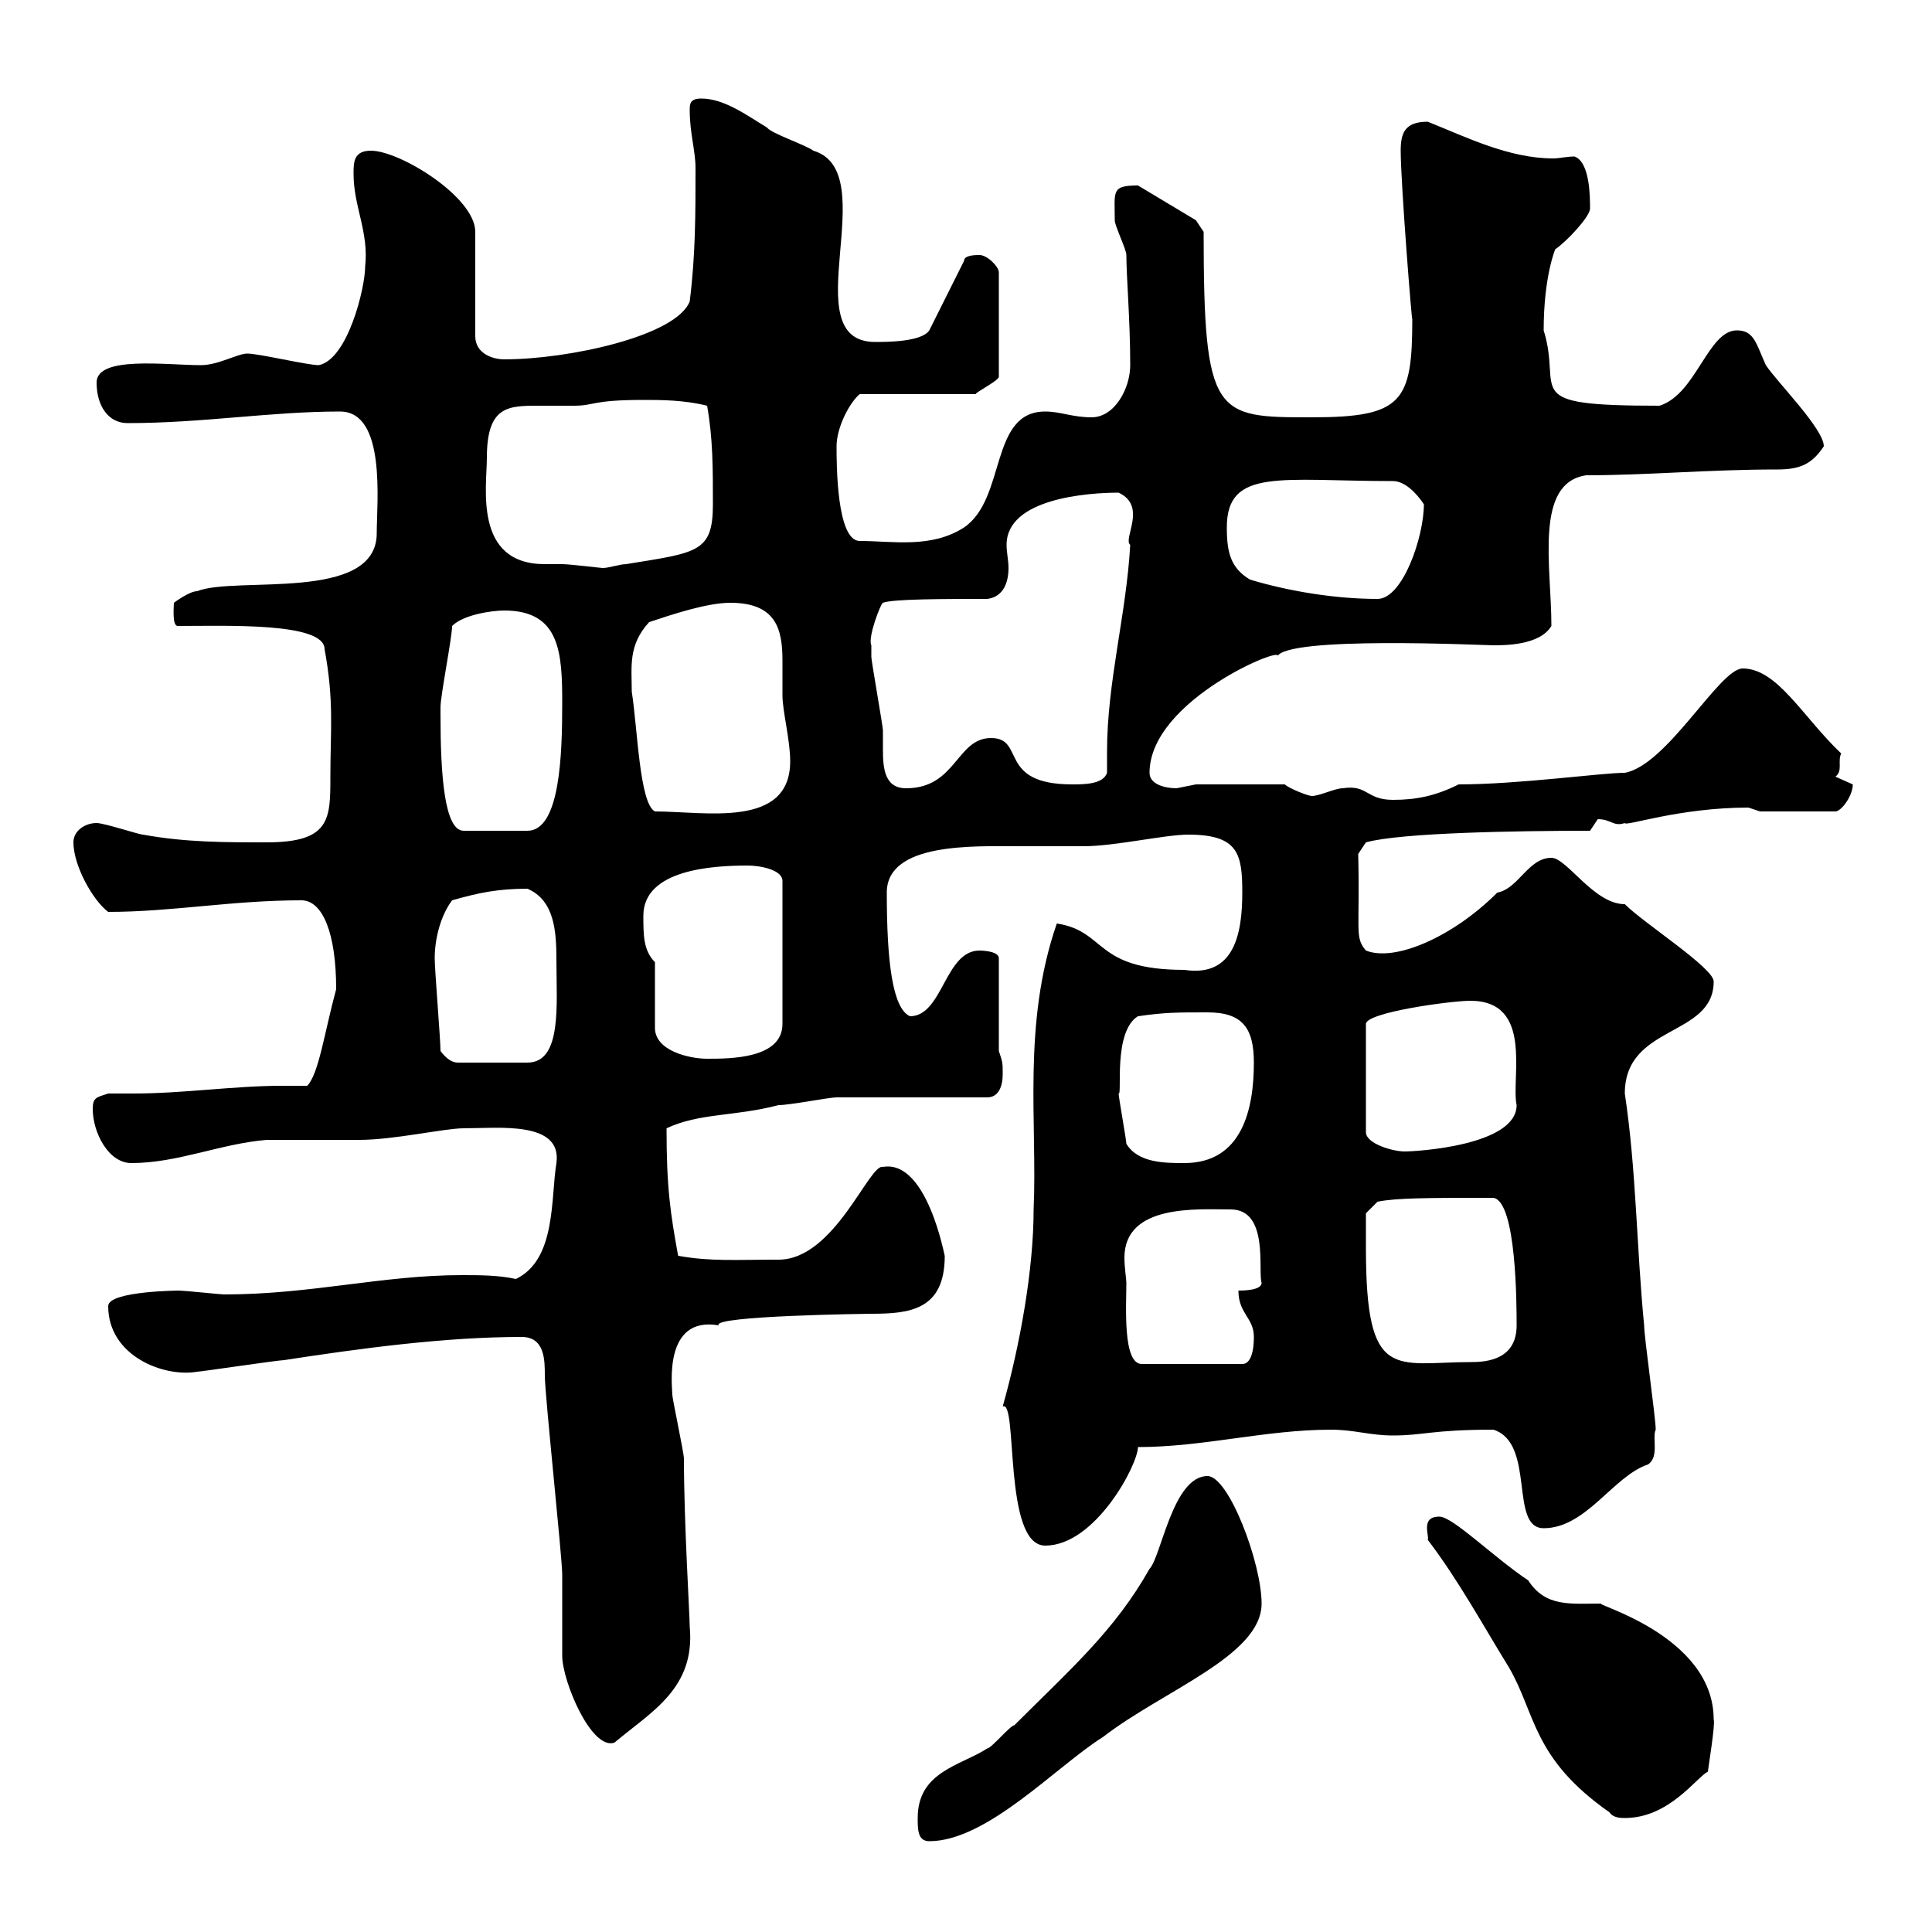 <svg xmlns="http://www.w3.org/2000/svg" xmlns:xlink="http://www.w3.org/1999/xlink" width="300" height="300"><path d="M142.50 282.30C142.50 284.10 142.50 285.90 144.30 285.90C153.30 285.90 164.10 274.20 171.30 269.70C180.60 262.50 195.90 257.10 195.90 249C195.90 242.70 190.80 229.20 187.50 229.20C182.10 229.20 180.30 241.80 178.50 243.60C173.10 253.20 166.20 259.20 157.50 267.90C156.90 267.90 153.90 271.50 153.30 271.50C149.10 274.20 142.50 275.10 142.50 282.30ZM221.70 239.10C226.50 245.40 230.40 252.60 234.30 258.90C238.50 266.10 237.90 273 249.90 281.40C250.50 282.30 251.70 282.30 252.30 282.30C259.20 282.30 263.40 276 265.20 275.10C265.20 274.80 266.40 267.60 266.10 267C266.10 253.80 246.90 249 248.70 249C243.90 249 240 249.60 237.30 245.40C231.90 241.80 225.60 235.50 223.50 235.50C220.50 235.50 222 238.50 221.70 239.10ZM81 207.60C84.60 207.60 84.60 211.20 84.60 213.60C84.60 216.60 87.30 241.80 87.30 244.50C87.30 245.40 87.30 256.20 87.30 257.10C87.30 261 91.80 271.80 95.40 270.60C101.10 265.80 108 262.20 107.10 252.60C107.10 250.80 106.20 236.40 106.20 226.50C106.20 225.60 104.40 217.20 104.40 216.60C104.40 215.40 102.90 204.30 111.60 205.80C110.40 204.30 135 204 135.30 204C141.30 204 146.70 203.40 146.70 195C146.70 195.30 144 180 137.10 181.20C135 180.60 129.60 195.60 120.90 195.60C114 195.60 110.40 195.90 105.30 195C104.10 188.40 103.50 184.50 103.50 175.20C108.60 172.80 114 173.40 120.90 171.60C122.70 171.60 128.70 170.40 129.90 170.40C133.50 170.40 149.70 170.40 153.30 170.40C155.10 170.40 155.70 168.60 155.70 166.80C155.70 165 155.70 165 155.10 163.20L155.10 148.80C155.10 147.60 152.10 147.60 152.10 147.60C146.70 147.60 146.40 157.80 141.30 157.80C138.60 156.60 137.70 149.40 137.70 138.60C137.70 130.80 151.20 131.40 158.10 131.40C161.70 131.40 164.70 131.40 168.30 131.40C173.10 131.40 180.90 129.60 184.50 129.60C192.30 129.60 192.90 132.60 192.90 138.60C192.90 144.90 191.70 151.80 183.90 150.60C169.80 150.60 171.90 144.60 164.10 143.40C158.70 159 161.10 174.30 160.50 187.80C160.50 197.10 158.40 208.80 155.70 218.40C158.10 217.20 155.70 240 162.30 240C170.10 240 176.70 227.40 176.70 224.70C186.90 224.70 196.50 222 206.70 222C210.30 222 212.70 222.90 216.30 222.90C221.10 222.90 222.30 222 231.90 222C238.50 224.10 234.30 237.30 239.70 237.30C246.30 237.30 250.50 229.20 255.90 227.40C257.70 226.20 256.50 223.20 257.10 222C257.10 220.20 255.30 207.60 255.30 205.80C254.10 193.50 254.10 181.80 252.30 169.80C252.30 159 266.10 161.10 266.10 152.40C266.10 150.30 255.30 143.40 252.30 140.40C247.50 140.40 243.30 133.20 240.90 133.20C237.30 133.20 235.80 138 232.50 138.60C225.60 145.50 216.60 149.40 212.10 147.60C210.30 145.50 211.20 144.60 210.90 132.60L212.10 130.80C217.50 129.30 235.50 129 246.90 129C246.90 129 248.10 127.20 248.10 127.20C250.20 127.20 250.50 128.40 252.30 127.80C252.30 128.40 260.70 125.40 271.50 125.40C271.50 125.40 273.30 126 273.30 126L285 126C285.90 126 287.70 123.60 287.70 121.80C287.70 121.80 285 120.60 285 120.60C286.20 119.70 285.30 118.20 285.90 117C279.90 111.30 276 103.80 270.60 103.80C267 103.80 258.90 118.80 252.30 120C248.70 120 235.80 121.80 226.50 121.80C222.90 123.60 219.90 124.20 216.30 124.20C212.10 124.20 212.40 121.80 208.50 122.40C207.30 122.40 204.90 123.60 203.70 123.60C203.10 123.60 200.10 122.40 199.50 121.80L185.70 121.80C185.70 121.80 182.70 122.40 182.70 122.40C180.90 122.40 178.50 121.80 178.50 120C178.50 108.60 200.10 99.90 198.30 102C199.50 98.70 230.40 100.20 231.90 100.20C233.70 100.20 239.10 100.20 240.90 97.20C240.90 87.90 238.20 75 246.30 73.80C255.90 73.80 265.20 72.90 276 72.90C279.60 72.90 281.40 72 283.20 69.30C283.20 66.60 276 59.40 274.20 56.70C272.70 53.40 272.40 51.30 269.70 51.30C265.20 51.30 263.40 61.20 257.70 63C235.50 63 242.70 60.90 239.70 51.30C239.70 42.90 241.50 38.70 241.50 38.70C243.30 37.50 246.90 33.60 246.90 32.40C246.90 30.60 246.90 25.20 244.50 24.30C243.30 24.30 242.10 24.60 241.20 24.60C234.30 24.60 227.70 21.30 221.70 18.90C218.10 18.90 217.50 20.70 217.50 23.40C217.50 28.50 219.30 51 219.30 49.50C219.30 62.40 217.80 64.80 203.70 64.80C188.70 64.80 186.90 64.80 186.90 36L185.70 34.20L176.70 28.80C172.50 28.80 173.10 29.70 173.10 34.20C173.10 35.10 174.90 38.70 174.90 39.60C174.90 42.90 175.50 49.80 175.50 56.70C175.50 60.30 173.10 64.80 169.50 64.80C166.50 64.80 164.70 63.90 162.30 63.90C153.60 63.90 156.30 77.40 149.70 81.90C144.60 85.20 138.60 84 133.50 84C129.90 84 129.90 72 129.90 69.30C129.90 66.30 132 62.40 133.50 61.20L151.50 61.20C151.50 60.90 155.10 59.10 155.10 58.50L155.10 42.30C155.10 41.40 153.30 39.60 152.10 39.60C151.50 39.60 149.70 39.60 149.70 40.50L144.30 51.30C143.10 53.10 137.70 53.10 135.90 53.10C123 53.10 137.40 26.70 126.30 23.40C125.10 22.50 119.70 20.70 119.10 19.80C116.10 18 112.50 15.30 108.90 15.30C107.10 15.30 107.10 16.20 107.10 17.10C107.10 20.70 108 23.40 108 26.10C108 33.30 108 39.60 107.10 46.80C105 52.20 88.20 55.80 78.30 55.80C76.50 55.80 73.80 54.90 73.80 52.20L73.80 36C73.80 30.60 62.10 23.40 57.60 23.40C54.90 23.40 54.90 25.20 54.90 27C54.90 32.10 57.30 36 56.70 41.40C56.70 44.70 54 55.80 49.50 56.70C47.70 56.70 40.20 54.90 38.40 54.90C36.90 54.90 33.90 56.70 31.20 56.70C25.80 56.70 15 55.20 15 59.40C15 63 16.80 65.70 19.80 65.70C31.50 65.70 42 63.90 52.80 63.90C60 63.90 58.50 78 58.50 82.80C58.50 93.60 36.60 89.40 30.60 91.80C29.40 91.80 27 93.60 27 93.60C27 94.20 26.70 97.20 27.60 97.20C35.10 97.20 50.40 96.60 50.40 100.80C51.90 108.90 51.30 113.40 51.30 120.60C51.30 127.20 51.30 130.80 41.40 130.80C34.80 130.80 28.80 130.80 22.20 129.60C21.60 129.60 16.20 127.80 15 127.80C13.20 127.80 11.40 129 11.40 130.80C11.40 134.40 14.40 139.80 16.80 141.60C26.70 141.60 36 139.80 46.80 139.80C50.10 139.80 52.20 144.90 52.20 153.60C50.40 160.20 49.50 166.80 47.70 168.60C46.50 168.60 45.30 168.60 43.80 168.60C36.30 168.60 28.50 169.80 20.70 169.80C19.50 169.80 18 169.80 16.80 169.80C15 170.40 14.40 170.40 14.40 172.20C14.40 175.80 16.80 180.60 20.40 180.60C27.60 180.60 34.20 177.60 41.40 177C43.20 177 54 177 55.80 177C61.20 177 69 175.20 72 175.20C77.40 175.20 87.30 174 86.40 180.60C85.50 186 86.40 195.60 80.10 198.60C77.40 198 74.40 198 71.70 198C59.40 198 48.30 201 34.80 201C34.20 201 28.80 200.40 27.60 200.40C28.50 200.40 16.80 200.40 16.80 202.80C16.80 210.60 25.50 213.90 30.60 213C31.20 213 43.20 211.20 44.10 211.20C55.80 209.40 69 207.60 81 207.60ZM174.90 199.20C174.90 198.60 174.60 196.80 174.60 195.30C174.60 186.90 186 187.80 191.10 187.80C197.10 187.80 195.30 197.40 195.90 199.20C195.90 200.40 192.90 200.40 192.30 200.40C192.30 204 194.70 204.60 194.70 207.60C194.70 208.20 194.70 211.80 192.90 211.80L177.30 211.80C174.30 211.80 174.90 202.80 174.90 199.20ZM212.10 193.80C212.10 193.20 212.10 188.40 212.10 188.40L213.90 186.60C216.90 186 221.70 186 231.90 186C235.50 186.60 235.50 202.80 235.50 205.80C235.50 210.30 232.20 211.50 228.60 211.50C216.60 211.50 212.10 214.80 212.10 193.80ZM174.90 177.60C174.90 177 173.70 170.40 173.70 169.80C174.30 170.10 172.80 160.20 176.70 157.80C180.90 157.20 182.70 157.20 187.50 157.20C192.90 157.20 194.70 159.60 194.70 165C194.70 172.20 192.90 180.60 183.90 180.60C180.90 180.60 176.70 180.60 174.90 177.60ZM228.30 155.40C238.20 155.40 234.60 167.40 235.50 171.60C235.50 177.90 219.90 178.80 218.10 178.80C216.30 178.80 212.10 177.60 212.10 175.80L212.10 159C212.10 157.20 225.30 155.40 228.30 155.40ZM68.40 163.20C68.40 161.40 67.50 150.60 67.50 148.80C67.50 145.80 68.40 142.20 70.20 139.80C74.40 138.60 77.40 138 81.90 138C86.10 139.80 86.40 144.60 86.40 149.10C86.40 156 87.30 165 81.90 165L71.10 165C70.20 165 69.30 164.40 68.40 163.20ZM101.70 149.40C99.90 147.60 99.90 145.20 99.90 142.20C99.90 135 110.70 134.40 116.10 134.40C117.90 134.40 121.50 135 121.50 136.80L121.50 159C121.50 164.40 113.40 164.40 109.80 164.40C107.10 164.40 101.70 163.20 101.70 159.60ZM68.40 111C68.40 111 68.40 109.80 68.40 109.80C68.40 108 70.20 99 70.20 97.20C72 95.40 76.50 94.80 78.30 94.80C87 94.80 87.30 101.40 87.30 109.20C87.30 117 87 129 81.90 129L72 129C69 129 68.40 120.30 68.40 111ZM98.10 107.40C98.10 103.50 97.50 100.20 100.80 96.60C104.40 95.40 109.80 93.60 113.40 93.60C120.60 93.60 121.50 97.80 121.50 102.60C121.50 104.40 121.50 106.20 121.50 108C121.50 110.40 122.70 114.90 122.70 118.20C122.70 128.70 109.50 126 101.70 126C99.30 124.80 99 113.10 98.10 107.40ZM135.30 100.20C134.70 99 136.80 93.60 137.10 93.60C138.60 93 146.70 93 153.30 93C155.70 92.70 156.60 90.60 156.60 88.20C156.60 87 156.30 85.80 156.30 84.60C156.30 77.40 168.90 76.50 173.70 76.50C178.20 78.60 174.30 83.70 175.50 84.60C174.90 95.40 171.90 105.90 171.90 116.70C171.90 117.90 171.90 118.80 171.90 120C171.30 121.80 168.30 121.80 166.50 121.80C154.80 121.80 159.30 114.60 153.90 114.60C148.50 114.60 148.50 122.40 140.70 122.40C137.40 122.40 137.10 119.40 137.10 116.40C137.10 115.20 137.10 114.30 137.10 113.40C137.10 112.80 135.30 102.60 135.30 102C135.30 102 135.30 100.80 135.30 100.20ZM194.10 90C191.10 88.20 190.50 85.80 190.50 81.90C190.50 72.60 198.90 74.70 216.30 74.70C218.10 74.70 219.90 76.50 221.10 78.30C221.10 83.40 217.80 93 213.90 93C207.30 93 200.10 91.80 194.10 90ZM75.60 71.10C75.60 63 78.90 63 83.70 63C85.50 63 87.30 63 89.10 63C92.40 63 91.80 62.10 99.90 62.10C102.60 62.10 106.20 62.10 109.80 63C110.70 68.10 110.70 72.60 110.70 78.30C110.70 85.80 108.30 85.80 97.20 87.60C96.30 87.60 94.50 88.20 93.60 88.20C93.30 88.20 88.50 87.60 87.30 87.60C86.70 87.60 85.50 87.60 84.60 87.60C73.50 87.60 75.60 75.60 75.60 71.10Z"/></svg>